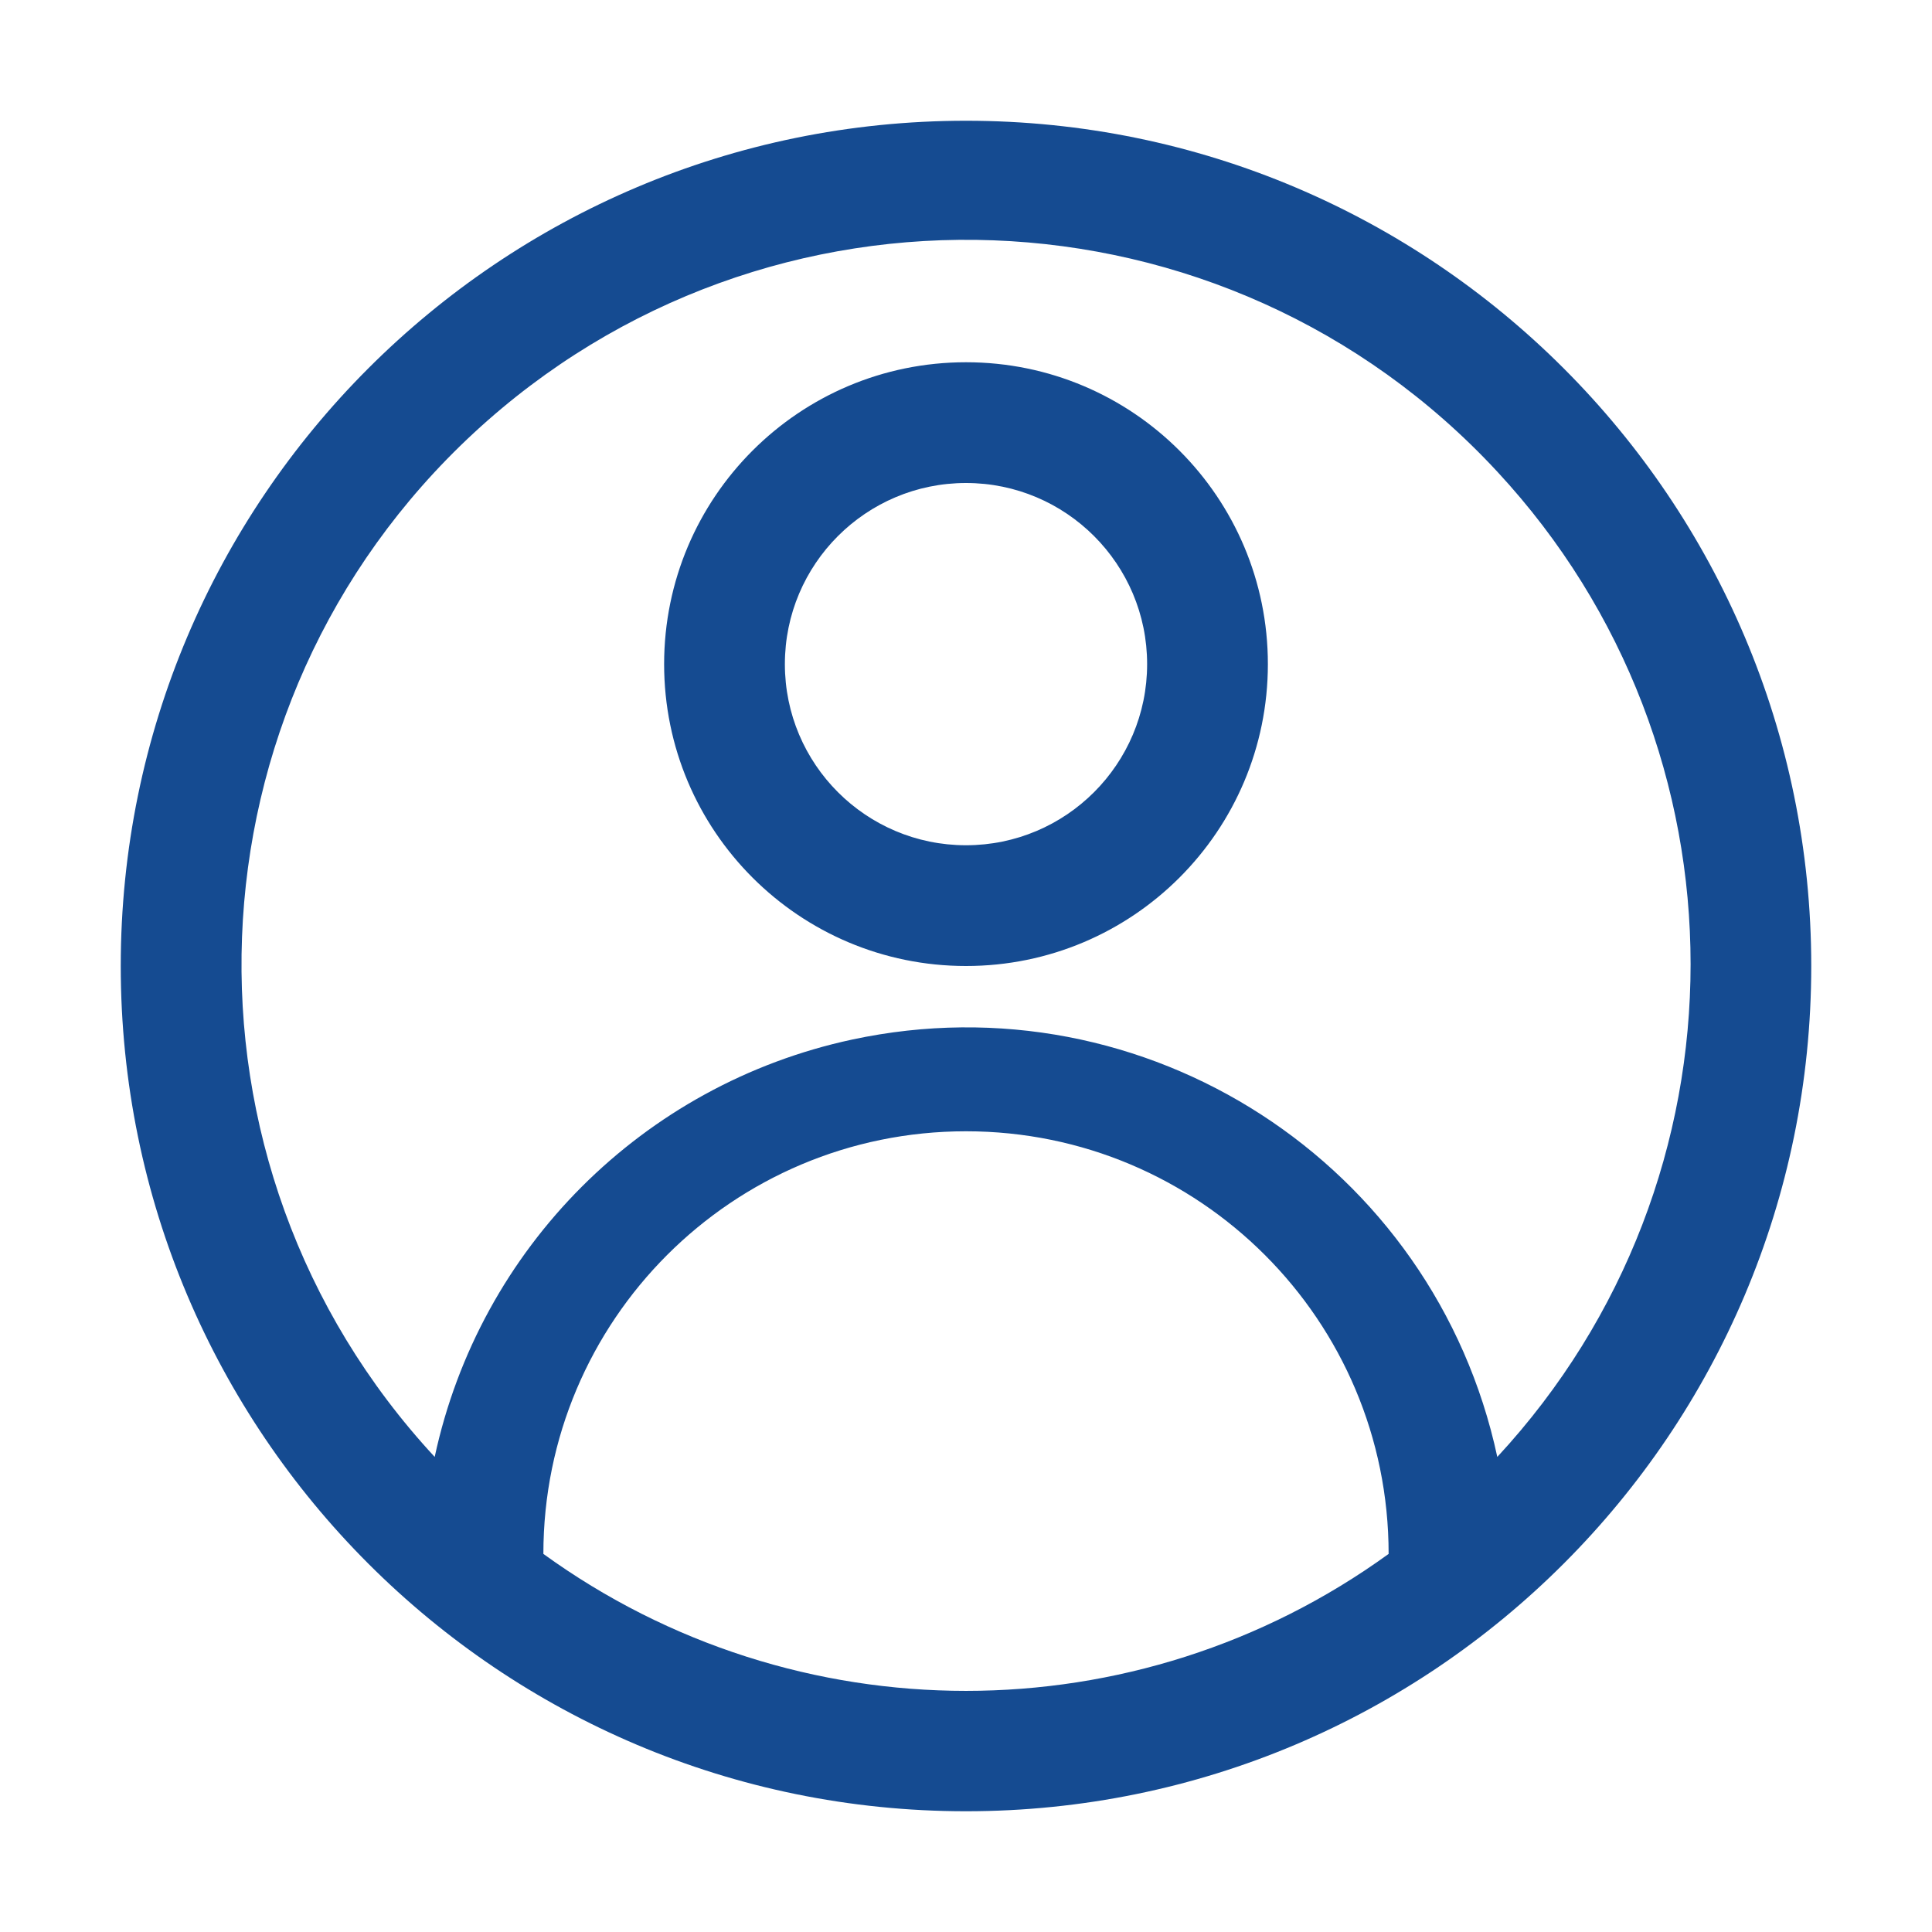 <svg version="1.1" id="Calque_1" xmlns="http://www.w3.org/2000/svg" x="0" y="0" viewBox="0 0 512 512" style="enable-background:new 0 0 512 512" xml:space="preserve"><style>.st1{display:none}.st2{fill:#154b91;stroke:#154b91;stroke-width:4;stroke-miterlimit:10}.st2,.st4{display:inline}.st5{fill:#154b91;stroke:#154b91;stroke-width:4;stroke-miterlimit:10}</style><path d="M256 32C132.3 32 32 132.3 32 256s100.3 224 224 224 224-100.3 224-224S379.7 32 256 32zM144 411.8c0-61.9 50.1-112 112-112s112 50.1 112 112c-66.8 48.4-157.2 48.4-224 0zm252.8-25.7c-16.7-77.8-93.2-127.3-171-110.6-55.4 11.9-98.7 55.2-110.6 110.6-72.1-77.8-67.5-199.2 10.3-271.3S324.7 47.2 396.8 125c68.3 73.6 68.3 187.4 0 261.1zM256 96c-44.2 0-80 35.8-80 80s35.8 80 80 80 80-35.8 80-80-35.8-80-80-80zm0 128c-26.5 0-48-21.5-48-48s21.5-48 48-48 48 21.5 48 48-21.5 48-48 48z" style="fill:#154b91" id="Layer_38"/></svg>